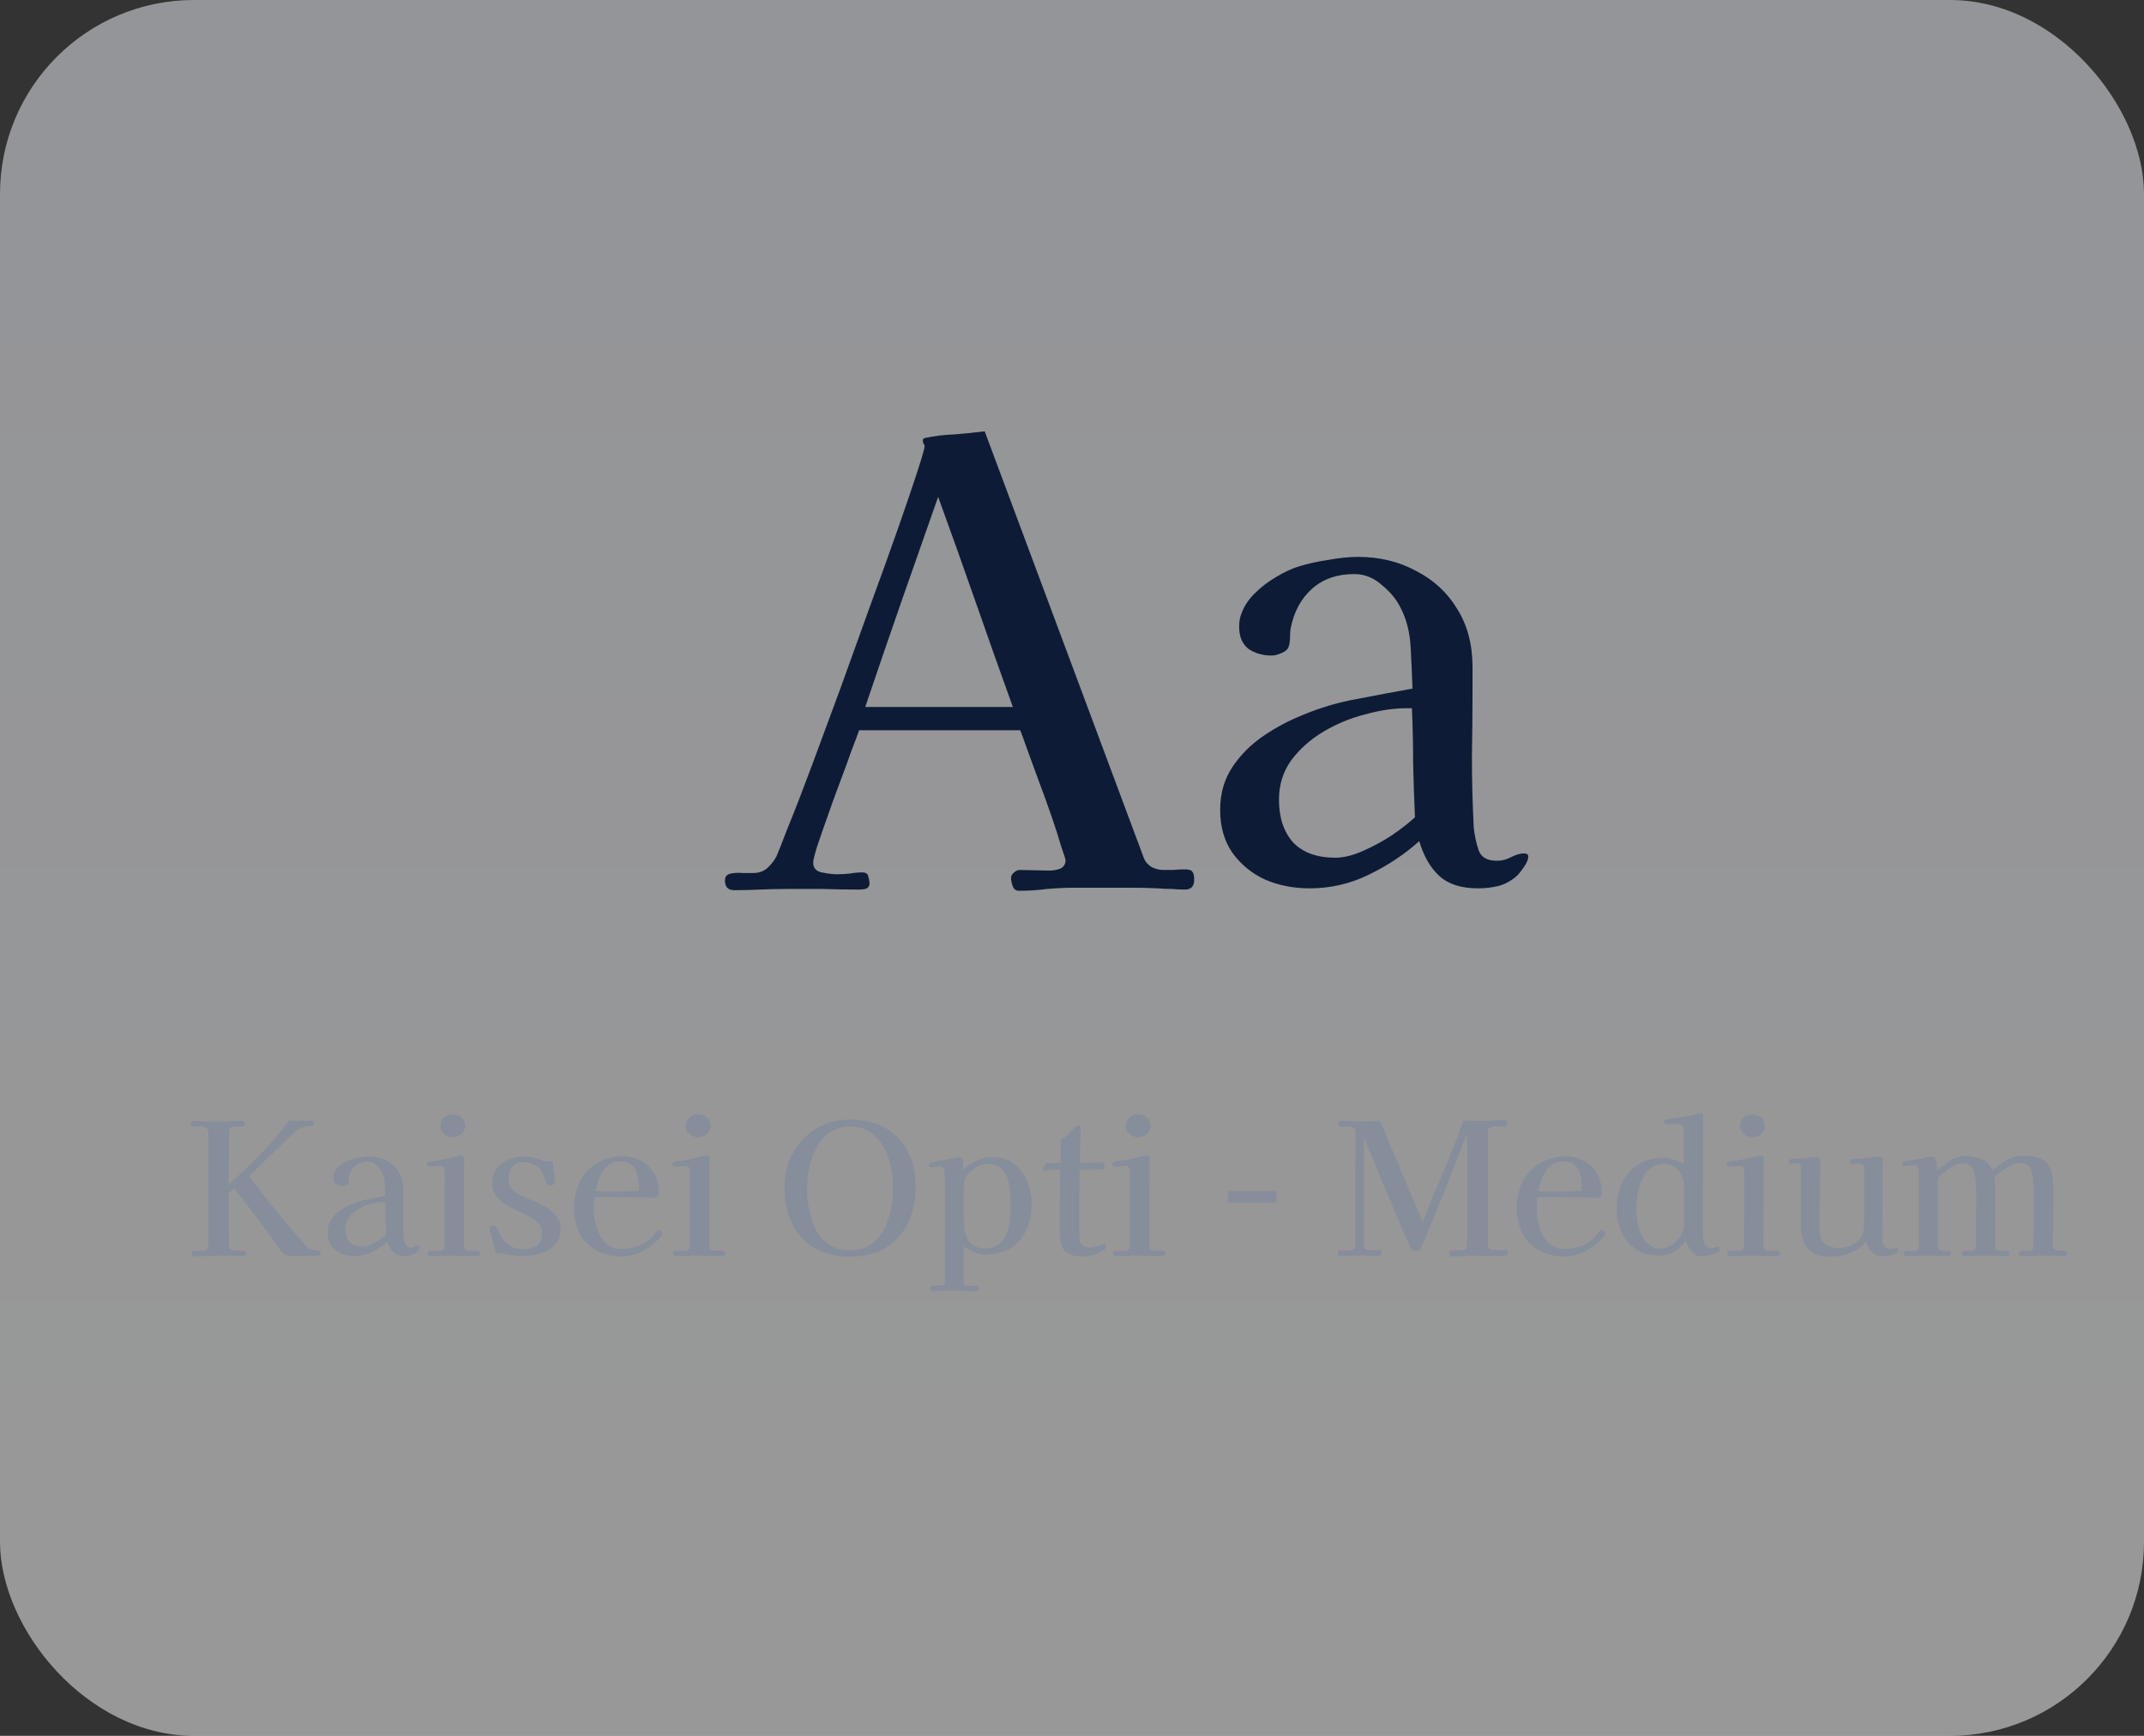 <svg width="210" height="170" viewBox="0 0 210 170" fill="none" xmlns="http://www.w3.org/2000/svg">
<rect x="0" y="0" width="210" height="170" fill="#333333" stroke="none"/>
<g clip-path="url(#clip0_308_606)">
<rect width="210" height="170" rx="19" fill="url(#paint0_linear_308_606)"/>
<path d="M31.413 122.712C31.413 122.904 31.317 123 31.125 123C30.789 123 30.453 123 30.117 123C29.781 123 29.445 123 29.109 123C28.881 123 28.635 123 28.371 123C28.119 122.988 27.909 122.904 27.741 122.748C27.693 122.7 27.645 122.658 27.597 122.622C27.561 122.574 27.525 122.526 27.489 122.478C26.757 121.446 26.013 120.42 25.257 119.4C24.513 118.38 23.739 117.378 22.935 116.394L22.413 116.826C22.413 117.702 22.413 118.572 22.413 119.436C22.425 120.3 22.431 121.17 22.431 122.046C22.431 122.238 22.521 122.364 22.701 122.424C22.881 122.472 23.079 122.496 23.295 122.496C23.511 122.484 23.679 122.478 23.799 122.478C23.895 122.478 23.973 122.496 24.033 122.532C24.105 122.568 24.141 122.634 24.141 122.73C24.141 122.814 24.105 122.886 24.033 122.946C23.973 122.994 23.907 123.018 23.835 123.018C23.571 123.018 23.301 123.012 23.025 123C22.761 122.976 22.491 122.964 22.215 122.964C21.687 122.964 21.159 122.976 20.631 123C20.103 123.024 19.575 123.036 19.047 123.036C18.867 123.036 18.777 122.952 18.777 122.784C18.777 122.592 18.861 122.502 19.029 122.514C19.209 122.514 19.359 122.514 19.479 122.514C19.803 122.514 20.025 122.49 20.145 122.442C20.277 122.394 20.355 122.298 20.379 122.154C20.403 122.01 20.415 121.806 20.415 121.542V111.21C20.415 111.126 20.415 111.048 20.415 110.976C20.415 110.892 20.409 110.814 20.397 110.742C20.385 110.646 20.319 110.55 20.199 110.454C20.079 110.358 19.971 110.31 19.875 110.31H19.479C19.407 110.31 19.329 110.316 19.245 110.328C19.173 110.328 19.101 110.328 19.029 110.328C18.801 110.328 18.687 110.238 18.687 110.058C18.687 109.866 18.771 109.77 18.939 109.77C19.095 109.77 19.245 109.776 19.389 109.788C19.545 109.8 19.695 109.806 19.839 109.806C20.103 109.818 20.367 109.83 20.631 109.842C20.895 109.842 21.159 109.842 21.423 109.842C21.807 109.842 22.185 109.83 22.557 109.806C22.929 109.782 23.301 109.77 23.673 109.77C23.901 109.77 24.015 109.866 24.015 110.058C24.015 110.142 23.985 110.208 23.925 110.256C23.865 110.292 23.799 110.31 23.727 110.31C23.595 110.31 23.457 110.316 23.313 110.328C23.181 110.328 23.049 110.328 22.917 110.328C22.809 110.328 22.701 110.37 22.593 110.454C22.485 110.538 22.431 110.64 22.431 110.76V113.244C22.431 113.712 22.425 114.18 22.413 114.648C22.413 115.116 22.407 115.578 22.395 116.034C23.547 114.99 24.663 113.91 25.743 112.794C26.187 112.338 26.607 111.876 27.003 111.408C27.399 110.928 27.789 110.436 28.173 109.932C28.281 109.8 28.401 109.734 28.533 109.734C28.713 109.734 28.893 109.74 29.073 109.752C29.253 109.752 29.427 109.752 29.595 109.752C29.751 109.752 29.901 109.752 30.045 109.752C30.201 109.74 30.357 109.734 30.513 109.734C30.573 109.734 30.627 109.764 30.675 109.824C30.735 109.884 30.765 109.944 30.765 110.004C30.765 110.076 30.735 110.142 30.675 110.202C30.615 110.262 30.549 110.292 30.477 110.292C30.153 110.292 29.847 110.34 29.559 110.436C29.283 110.532 29.025 110.694 28.785 110.922L24.375 115.206C25.275 116.346 26.181 117.492 27.093 118.644C28.017 119.796 28.971 120.912 29.955 121.992C30.123 122.172 30.297 122.292 30.477 122.352C30.669 122.412 30.837 122.448 30.981 122.46C31.137 122.46 31.245 122.484 31.305 122.532C31.377 122.58 31.413 122.64 31.413 122.712ZM37.815 120.912C37.791 120.384 37.773 119.85 37.761 119.31C37.761 118.77 37.749 118.236 37.725 117.708H37.563C37.191 117.708 36.789 117.768 36.357 117.888C35.925 117.996 35.517 118.164 35.133 118.392C34.749 118.62 34.431 118.902 34.179 119.238C33.939 119.574 33.819 119.958 33.819 120.39C33.819 120.918 33.957 121.338 34.233 121.65C34.521 121.95 34.935 122.1 35.475 122.1C35.715 122.1 35.985 122.034 36.285 121.902C36.585 121.77 36.873 121.614 37.149 121.434C37.425 121.242 37.647 121.068 37.815 120.912ZM41.145 122.064C41.145 122.148 41.103 122.25 41.019 122.37C40.947 122.478 40.881 122.562 40.821 122.622C40.665 122.766 40.485 122.868 40.281 122.928C40.077 122.976 39.873 123 39.669 123C39.177 123 38.799 122.88 38.535 122.64C38.271 122.4 38.073 122.058 37.941 121.614C37.497 122.01 36.999 122.34 36.447 122.604C35.907 122.868 35.331 123 34.719 123C34.251 123 33.819 122.916 33.423 122.748C33.027 122.568 32.703 122.304 32.451 121.956C32.211 121.608 32.091 121.188 32.091 120.696C32.091 120.216 32.211 119.796 32.451 119.436C32.691 119.076 32.997 118.77 33.369 118.518C33.741 118.266 34.125 118.062 34.521 117.906C35.037 117.69 35.565 117.534 36.105 117.438C36.657 117.33 37.203 117.228 37.743 117.132C37.731 116.772 37.713 116.37 37.689 115.926C37.665 115.482 37.569 115.098 37.401 114.774C37.281 114.522 37.095 114.294 36.843 114.09C36.603 113.874 36.333 113.766 36.033 113.766C35.529 113.766 35.115 113.91 34.791 114.198C34.467 114.486 34.257 114.876 34.161 115.368C34.149 115.452 34.143 115.542 34.143 115.638C34.143 115.734 34.131 115.818 34.107 115.89C34.083 115.974 34.011 116.04 33.891 116.088C33.783 116.136 33.687 116.16 33.603 116.16C33.339 116.16 33.111 116.094 32.919 115.962C32.739 115.818 32.649 115.602 32.649 115.314C32.649 115.158 32.673 115.026 32.721 114.918C32.793 114.714 32.919 114.522 33.099 114.342C33.291 114.15 33.501 113.988 33.729 113.856C33.969 113.712 34.185 113.61 34.377 113.55C34.641 113.466 34.935 113.4 35.259 113.352C35.583 113.292 35.877 113.262 36.141 113.262C36.777 113.262 37.347 113.4 37.851 113.676C38.367 113.94 38.769 114.312 39.057 114.792C39.357 115.272 39.507 115.842 39.507 116.502V117.06C39.507 117.756 39.501 118.452 39.489 119.148C39.489 119.832 39.507 120.522 39.543 121.218C39.567 121.446 39.615 121.668 39.687 121.884C39.759 122.088 39.939 122.19 40.227 122.19C40.371 122.19 40.509 122.154 40.641 122.082C40.785 122.01 40.911 121.974 41.019 121.974C41.103 121.974 41.145 122.004 41.145 122.064ZM47.03 122.73C47.03 122.802 46.994 122.868 46.922 122.928C46.862 122.988 46.796 123.018 46.724 123.018C46.304 123.018 45.884 123.012 45.464 123C45.044 122.976 44.624 122.964 44.204 122.964C43.856 122.964 43.502 122.976 43.142 123C42.794 123.012 42.446 123.018 42.098 123.018C42.038 123.018 41.984 122.988 41.936 122.928C41.888 122.856 41.864 122.796 41.864 122.748C41.864 122.604 41.93 122.526 42.062 122.514C42.206 122.49 42.356 122.484 42.512 122.496C42.68 122.508 42.836 122.514 42.98 122.514C43.136 122.514 43.268 122.478 43.376 122.406C43.484 122.322 43.538 122.202 43.538 122.046V119.706L43.556 114.774C43.556 114.606 43.526 114.468 43.466 114.36C43.418 114.24 43.292 114.18 43.088 114.18C42.932 114.18 42.77 114.192 42.602 114.216C42.446 114.24 42.284 114.252 42.116 114.252C42.068 114.252 42.008 114.24 41.936 114.216C41.864 114.18 41.828 114.132 41.828 114.072C41.828 113.916 41.888 113.826 42.008 113.802C42.164 113.754 42.32 113.724 42.476 113.712C42.632 113.688 42.788 113.664 42.944 113.64C43.28 113.58 43.61 113.514 43.934 113.442C44.27 113.358 44.606 113.28 44.942 113.208C45.014 113.184 45.08 113.172 45.14 113.172C45.356 113.172 45.464 113.262 45.464 113.442C45.464 114.87 45.458 116.304 45.446 117.744C45.434 119.172 45.428 120.606 45.428 122.046C45.428 122.262 45.53 122.394 45.734 122.442C45.938 122.478 46.118 122.496 46.274 122.496C46.37 122.496 46.46 122.496 46.544 122.496C46.64 122.484 46.73 122.478 46.814 122.478C46.862 122.478 46.91 122.508 46.958 122.568C47.006 122.628 47.03 122.682 47.03 122.73ZM45.554 110.256C45.554 110.592 45.434 110.862 45.194 111.066C44.954 111.27 44.672 111.372 44.348 111.372C44.024 111.372 43.742 111.27 43.502 111.066C43.262 110.862 43.142 110.592 43.142 110.256C43.142 109.92 43.262 109.65 43.502 109.446C43.742 109.242 44.024 109.14 44.348 109.14C44.672 109.14 44.954 109.242 45.194 109.446C45.434 109.65 45.554 109.92 45.554 110.256ZM54.909 120.336C54.909 120.876 54.789 121.32 54.549 121.668C54.309 122.016 53.991 122.286 53.595 122.478C53.211 122.67 52.791 122.808 52.335 122.892C51.879 122.964 51.429 123 50.985 123C50.757 123 50.529 122.982 50.301 122.946C50.085 122.91 49.869 122.874 49.653 122.838C49.473 122.802 49.287 122.778 49.095 122.766C48.915 122.754 48.741 122.724 48.573 122.676C48.489 122.388 48.411 122.1 48.339 121.812C48.279 121.512 48.201 121.224 48.105 120.948C48.093 120.888 48.057 120.786 47.997 120.642C47.949 120.486 47.925 120.384 47.925 120.336C47.925 120.216 47.979 120.138 48.087 120.102C48.207 120.066 48.309 120.048 48.393 120.048C48.453 120.048 48.507 120.072 48.555 120.12C48.615 120.168 48.657 120.216 48.681 120.264C48.741 120.348 48.789 120.438 48.825 120.534C48.861 120.63 48.903 120.726 48.951 120.822C49.035 120.966 49.113 121.11 49.185 121.254C49.269 121.386 49.371 121.506 49.491 121.614C49.707 121.83 49.959 122.01 50.247 122.154C50.547 122.286 50.847 122.352 51.147 122.352C51.711 122.352 52.173 122.244 52.533 122.028C52.905 121.8 53.091 121.374 53.091 120.75C53.091 120.378 52.971 120.066 52.731 119.814C52.503 119.55 52.203 119.322 51.831 119.13C51.459 118.926 51.063 118.734 50.643 118.554C50.235 118.362 49.845 118.152 49.473 117.924C49.101 117.684 48.795 117.402 48.555 117.078C48.327 116.742 48.213 116.334 48.213 115.854C48.213 115.266 48.369 114.78 48.681 114.396C48.993 114.012 49.389 113.73 49.869 113.55C50.361 113.358 50.865 113.262 51.381 113.262C51.729 113.262 52.041 113.304 52.317 113.388C52.605 113.46 52.911 113.556 53.235 113.676C53.379 113.724 53.547 113.748 53.739 113.748C53.799 113.748 53.859 113.748 53.919 113.748C53.991 113.748 54.057 113.742 54.117 113.73C54.153 114.042 54.195 114.366 54.243 114.702C54.303 115.026 54.333 115.344 54.333 115.656C54.333 115.776 54.297 115.884 54.225 115.98C54.153 116.064 54.051 116.106 53.919 116.106C53.715 116.106 53.577 116.022 53.505 115.854C53.457 115.746 53.415 115.632 53.379 115.512C53.355 115.392 53.325 115.272 53.289 115.152C53.145 114.756 52.887 114.432 52.515 114.18C52.143 113.928 51.747 113.802 51.327 113.802C50.763 113.802 50.367 113.976 50.139 114.324C49.911 114.66 49.797 115.086 49.797 115.602C49.797 115.794 49.839 115.968 49.923 116.124C50.007 116.28 50.115 116.424 50.247 116.556C50.367 116.676 50.499 116.778 50.643 116.862C50.787 116.946 50.937 117.024 51.093 117.096C51.441 117.252 51.831 117.426 52.263 117.618C52.707 117.798 53.127 118.008 53.523 118.248C53.931 118.488 54.261 118.782 54.513 119.13C54.777 119.466 54.909 119.868 54.909 120.336ZM62.583 116.628C62.583 116.292 62.565 115.956 62.529 115.62C62.505 115.284 62.432 114.978 62.312 114.702C62.205 114.414 62.031 114.186 61.791 114.018C61.55 113.838 61.215 113.748 60.782 113.748C60.242 113.748 59.804 113.898 59.468 114.198C59.145 114.498 58.892 114.876 58.712 115.332C58.532 115.776 58.401 116.22 58.316 116.664C58.581 116.676 58.844 116.688 59.108 116.7C59.385 116.7 59.654 116.7 59.919 116.7C60.362 116.7 60.806 116.694 61.251 116.682C61.694 116.658 62.139 116.64 62.583 116.628ZM64.886 120.804C64.886 120.84 64.874 120.882 64.85 120.93C64.79 121.038 64.683 121.176 64.526 121.344C64.371 121.5 64.203 121.65 64.022 121.794C63.855 121.938 63.717 122.052 63.608 122.136C63.2 122.424 62.751 122.652 62.258 122.82C61.767 122.976 61.269 123.054 60.764 123.054C60.344 123.054 59.889 122.988 59.397 122.856C58.916 122.712 58.496 122.526 58.136 122.298C57.465 121.854 56.972 121.278 56.66 120.57C56.361 119.85 56.211 119.1 56.211 118.32C56.211 117.432 56.385 116.604 56.733 115.836C57.081 115.068 57.639 114.444 58.407 113.964C58.755 113.748 59.151 113.574 59.594 113.442C60.038 113.31 60.465 113.244 60.873 113.244C61.593 113.244 62.222 113.388 62.763 113.676C63.315 113.964 63.746 114.378 64.058 114.918C64.371 115.446 64.526 116.076 64.526 116.808C64.526 117.036 64.466 117.18 64.347 117.24C64.239 117.288 64.082 117.312 63.879 117.312C63.639 117.312 63.398 117.306 63.158 117.294C62.919 117.282 62.678 117.27 62.438 117.258C62.114 117.246 61.791 117.24 61.467 117.24C61.154 117.228 60.843 117.222 60.531 117.222C60.147 117.222 59.757 117.222 59.361 117.222C58.977 117.222 58.593 117.228 58.209 117.24C58.197 117.432 58.184 117.618 58.172 117.798C58.16 117.978 58.154 118.164 58.154 118.356C58.154 118.776 58.203 119.22 58.298 119.688C58.395 120.144 58.544 120.57 58.748 120.966C58.965 121.362 59.246 121.686 59.594 121.938C59.943 122.19 60.374 122.316 60.891 122.316C61.419 122.316 61.916 122.238 62.385 122.082C62.852 121.926 63.285 121.674 63.681 121.326C63.8 121.218 63.903 121.104 63.986 120.984C64.082 120.864 64.178 120.744 64.275 120.624C64.347 120.528 64.442 120.48 64.562 120.48C64.647 120.48 64.719 120.516 64.778 120.588C64.85 120.648 64.886 120.72 64.886 120.804ZM71.059 122.73C71.059 122.802 71.023 122.868 70.951 122.928C70.891 122.988 70.825 123.018 70.753 123.018C70.333 123.018 69.913 123.012 69.493 123C69.073 122.976 68.653 122.964 68.233 122.964C67.885 122.964 67.531 122.976 67.171 123C66.823 123.012 66.475 123.018 66.127 123.018C66.067 123.018 66.013 122.988 65.965 122.928C65.917 122.856 65.893 122.796 65.893 122.748C65.893 122.604 65.959 122.526 66.091 122.514C66.235 122.49 66.385 122.484 66.541 122.496C66.709 122.508 66.865 122.514 67.009 122.514C67.165 122.514 67.297 122.478 67.405 122.406C67.513 122.322 67.567 122.202 67.567 122.046V119.706L67.585 114.774C67.585 114.606 67.555 114.468 67.495 114.36C67.447 114.24 67.321 114.18 67.117 114.18C66.961 114.18 66.799 114.192 66.631 114.216C66.475 114.24 66.313 114.252 66.145 114.252C66.097 114.252 66.037 114.24 65.965 114.216C65.893 114.18 65.857 114.132 65.857 114.072C65.857 113.916 65.917 113.826 66.037 113.802C66.193 113.754 66.349 113.724 66.505 113.712C66.661 113.688 66.817 113.664 66.973 113.64C67.309 113.58 67.639 113.514 67.963 113.442C68.299 113.358 68.635 113.28 68.971 113.208C69.043 113.184 69.109 113.172 69.169 113.172C69.385 113.172 69.493 113.262 69.493 113.442C69.493 114.87 69.487 116.304 69.475 117.744C69.463 119.172 69.457 120.606 69.457 122.046C69.457 122.262 69.559 122.394 69.763 122.442C69.967 122.478 70.147 122.496 70.303 122.496C70.399 122.496 70.489 122.496 70.573 122.496C70.669 122.484 70.759 122.478 70.843 122.478C70.891 122.478 70.939 122.508 70.987 122.568C71.035 122.628 71.059 122.682 71.059 122.73ZM69.583 110.256C69.583 110.592 69.463 110.862 69.223 111.066C68.983 111.27 68.701 111.372 68.377 111.372C68.053 111.372 67.771 111.27 67.531 111.066C67.291 110.862 67.171 110.592 67.171 110.256C67.171 109.92 67.291 109.65 67.531 109.446C67.771 109.242 68.053 109.14 68.377 109.14C68.701 109.14 68.983 109.242 69.223 109.446C69.463 109.65 69.583 109.92 69.583 110.256ZM87.471 116.304C87.471 115.644 87.399 114.966 87.255 114.27C87.111 113.574 86.877 112.932 86.553 112.344C86.229 111.744 85.797 111.258 85.257 110.886C84.717 110.514 84.051 110.328 83.259 110.328C82.479 110.328 81.819 110.52 81.279 110.904C80.739 111.288 80.301 111.786 79.965 112.398C79.641 113.01 79.407 113.67 79.263 114.378C79.119 115.074 79.047 115.746 79.047 116.394C79.047 117.066 79.113 117.756 79.245 118.464C79.377 119.172 79.599 119.826 79.911 120.426C80.235 121.026 80.667 121.512 81.207 121.884C81.759 122.256 82.443 122.442 83.259 122.442C84.087 122.442 84.771 122.256 85.311 121.884C85.851 121.5 86.277 121.002 86.589 120.39C86.913 119.778 87.141 119.112 87.273 118.392C87.405 117.672 87.471 116.976 87.471 116.304ZM89.685 116.214C89.685 117.546 89.439 118.728 88.947 119.76C88.455 120.792 87.729 121.602 86.769 122.19C85.821 122.778 84.651 123.072 83.259 123.072C81.915 123.072 80.763 122.79 79.803 122.226C78.843 121.662 78.105 120.876 77.589 119.868C77.085 118.86 76.833 117.696 76.833 116.376C76.833 115.44 76.983 114.57 77.283 113.766C77.595 112.95 78.033 112.236 78.597 111.624C79.173 111 79.851 110.514 80.631 110.166C81.423 109.818 82.299 109.644 83.259 109.644C84.603 109.644 85.755 109.92 86.715 110.472C87.675 111.012 88.407 111.774 88.911 112.758C89.427 113.742 89.685 114.894 89.685 116.214ZM98.996 117.87C98.996 117.486 98.972 117.072 98.924 116.628C98.888 116.172 98.798 115.746 98.654 115.35C98.51 114.954 98.288 114.63 97.988 114.378C97.688 114.126 97.28 114 96.764 114C96.608 114 96.452 114.018 96.296 114.054C96.14 114.09 95.99 114.138 95.846 114.198C95.546 114.318 95.24 114.534 94.928 114.846C94.616 115.146 94.448 115.476 94.424 115.836C94.4 116.208 94.388 116.592 94.388 116.988C94.388 117.372 94.388 117.756 94.388 118.14C94.388 118.464 94.388 118.788 94.388 119.112C94.4 119.436 94.412 119.76 94.424 120.084C94.448 120.672 94.628 121.182 94.964 121.614C95.312 122.046 95.798 122.262 96.422 122.262C97.034 122.262 97.514 122.124 97.862 121.848C98.21 121.56 98.462 121.194 98.618 120.75C98.786 120.306 98.888 119.832 98.924 119.328C98.972 118.812 98.996 118.326 98.996 117.87ZM101.048 117.888C101.048 118.848 100.874 119.706 100.526 120.462C100.19 121.206 99.686 121.794 99.014 122.226C98.342 122.646 97.496 122.856 96.476 122.856C96.128 122.856 95.756 122.778 95.36 122.622C94.976 122.454 94.652 122.256 94.388 122.028C94.388 122.628 94.388 123.228 94.388 123.828C94.388 124.44 94.388 125.046 94.388 125.646C94.388 125.754 94.424 125.832 94.496 125.88C94.52 125.904 94.574 125.916 94.658 125.916C94.754 125.928 94.826 125.934 94.874 125.934C94.982 125.934 95.09 125.928 95.198 125.916C95.306 125.916 95.414 125.916 95.522 125.916C95.618 125.916 95.696 125.928 95.756 125.952C95.816 125.988 95.846 126.06 95.846 126.168C95.846 126.288 95.81 126.366 95.738 126.402C95.678 126.438 95.594 126.456 95.486 126.456C95.162 126.456 94.838 126.444 94.514 126.42C94.19 126.396 93.86 126.384 93.524 126.384C93.32 126.384 93.11 126.384 92.894 126.384C92.69 126.384 92.486 126.39 92.282 126.402C91.994 126.438 91.694 126.456 91.382 126.456C91.214 126.456 91.13 126.366 91.13 126.186C91.13 125.994 91.232 125.898 91.436 125.898C91.532 125.898 91.622 125.898 91.706 125.898C91.79 125.91 91.874 125.916 91.958 125.916C92.03 125.916 92.144 125.904 92.3 125.88C92.456 125.868 92.534 125.808 92.534 125.7C92.534 124.452 92.534 123.21 92.534 121.974C92.546 120.726 92.552 119.484 92.552 118.248C92.552 117.684 92.552 117.126 92.552 116.574C92.552 116.01 92.54 115.452 92.516 114.9C92.516 114.684 92.486 114.522 92.426 114.414C92.366 114.294 92.216 114.234 91.976 114.234C91.856 114.234 91.736 114.252 91.616 114.288C91.496 114.312 91.376 114.324 91.256 114.324C91.184 114.324 91.118 114.306 91.058 114.27C90.998 114.234 90.968 114.174 90.968 114.09C90.968 114.018 90.992 113.964 91.04 113.928C91.1 113.88 91.16 113.85 91.22 113.838C91.316 113.814 91.418 113.796 91.526 113.784C91.646 113.76 91.76 113.742 91.868 113.73C92.024 113.706 92.246 113.664 92.534 113.604C92.822 113.532 93.104 113.472 93.38 113.424C93.656 113.364 93.848 113.334 93.956 113.334C94.124 113.334 94.226 113.4 94.262 113.532C94.31 113.676 94.328 113.85 94.316 114.054C94.316 114.246 94.316 114.414 94.316 114.558V114.63C94.652 114.246 95.078 113.934 95.594 113.694C96.11 113.442 96.626 113.316 97.142 113.316C97.994 113.316 98.708 113.532 99.284 113.964C99.872 114.396 100.31 114.96 100.598 115.656C100.898 116.352 101.048 117.096 101.048 117.888ZM108.327 122.064C108.327 122.208 108.243 122.34 108.075 122.46C107.907 122.58 107.703 122.688 107.463 122.784C107.223 122.868 106.989 122.934 106.761 122.982C106.545 123.03 106.377 123.054 106.257 123.054C105.633 123.054 105.141 122.982 104.781 122.838C104.421 122.682 104.163 122.424 104.007 122.064C103.863 121.692 103.791 121.194 103.791 120.57C103.791 119.574 103.797 118.572 103.809 117.564C103.821 116.556 103.833 115.548 103.845 114.54H103.053C103.005 114.54 102.957 114.54 102.909 114.54C102.873 114.54 102.825 114.546 102.765 114.558C102.693 114.558 102.621 114.576 102.549 114.612C102.489 114.648 102.423 114.666 102.351 114.666C102.315 114.666 102.273 114.654 102.225 114.63C102.189 114.594 102.171 114.558 102.171 114.522C102.171 114.474 102.207 114.372 102.279 114.216C102.363 114.048 102.417 113.94 102.441 113.892C102.477 113.904 102.543 113.91 102.639 113.91H103.881L103.899 111.642C104.187 111.474 104.445 111.27 104.673 111.03C104.901 110.79 105.129 110.556 105.357 110.328C105.441 110.268 105.519 110.238 105.591 110.238C105.639 110.238 105.693 110.25 105.753 110.274C105.825 110.298 105.855 110.34 105.843 110.4L105.753 113.892C106.101 113.88 106.449 113.868 106.797 113.856C107.157 113.844 107.511 113.838 107.859 113.838C108.087 113.838 108.201 113.946 108.201 114.162C108.201 114.414 108.075 114.54 107.823 114.54H105.753C105.741 115.356 105.729 116.172 105.717 116.988C105.717 117.804 105.717 118.62 105.717 119.436C105.717 119.76 105.717 120.09 105.717 120.426C105.717 120.75 105.723 121.074 105.735 121.398C105.747 121.662 105.855 121.86 106.059 121.992C106.275 122.124 106.509 122.19 106.761 122.19C106.989 122.19 107.241 122.136 107.517 122.028C107.805 121.92 108.003 121.866 108.111 121.866C108.255 121.866 108.327 121.932 108.327 122.064ZM114.161 122.73C114.161 122.802 114.125 122.868 114.053 122.928C113.993 122.988 113.927 123.018 113.855 123.018C113.435 123.018 113.015 123.012 112.595 123C112.175 122.976 111.755 122.964 111.335 122.964C110.987 122.964 110.633 122.976 110.273 123C109.925 123.012 109.577 123.018 109.229 123.018C109.169 123.018 109.115 122.988 109.067 122.928C109.019 122.856 108.995 122.796 108.995 122.748C108.995 122.604 109.061 122.526 109.193 122.514C109.337 122.49 109.487 122.484 109.643 122.496C109.811 122.508 109.967 122.514 110.111 122.514C110.267 122.514 110.399 122.478 110.507 122.406C110.615 122.322 110.669 122.202 110.669 122.046V119.706L110.687 114.774C110.687 114.606 110.657 114.468 110.597 114.36C110.549 114.24 110.423 114.18 110.219 114.18C110.063 114.18 109.901 114.192 109.733 114.216C109.577 114.24 109.415 114.252 109.247 114.252C109.199 114.252 109.139 114.24 109.067 114.216C108.995 114.18 108.959 114.132 108.959 114.072C108.959 113.916 109.019 113.826 109.139 113.802C109.295 113.754 109.451 113.724 109.607 113.712C109.763 113.688 109.919 113.664 110.075 113.64C110.411 113.58 110.741 113.514 111.065 113.442C111.401 113.358 111.737 113.28 112.073 113.208C112.145 113.184 112.211 113.172 112.271 113.172C112.487 113.172 112.595 113.262 112.595 113.442C112.595 114.87 112.589 116.304 112.577 117.744C112.565 119.172 112.559 120.606 112.559 122.046C112.559 122.262 112.661 122.394 112.865 122.442C113.069 122.478 113.249 122.496 113.405 122.496C113.501 122.496 113.591 122.496 113.675 122.496C113.771 122.484 113.861 122.478 113.945 122.478C113.993 122.478 114.041 122.508 114.089 122.568C114.137 122.628 114.161 122.682 114.161 122.73ZM112.685 110.256C112.685 110.592 112.565 110.862 112.325 111.066C112.085 111.27 111.803 111.372 111.479 111.372C111.155 111.372 110.873 111.27 110.633 111.066C110.393 110.862 110.273 110.592 110.273 110.256C110.273 109.92 110.393 109.65 110.633 109.446C110.873 109.242 111.155 109.14 111.479 109.14C111.803 109.14 112.085 109.242 112.325 109.446C112.565 109.65 112.685 109.92 112.685 110.256ZM125.01 117.78H120.276V116.646H125.01V117.78ZM147.679 122.73C147.679 122.814 147.643 122.88 147.571 122.928C147.499 122.976 147.421 123 147.337 123C146.929 123 146.515 123 146.095 123C145.675 122.988 145.255 122.982 144.835 122.982C144.619 122.982 144.397 122.982 144.169 122.982C143.953 122.982 143.737 122.988 143.521 123C143.317 123.012 143.113 123.024 142.909 123.036C142.705 123.048 142.501 123.054 142.297 123.054C142.069 123.054 141.955 122.934 141.955 122.694C141.955 122.574 141.985 122.502 142.045 122.478C142.117 122.442 142.201 122.424 142.297 122.424C142.393 122.424 142.489 122.43 142.585 122.442C142.693 122.442 142.795 122.442 142.891 122.442C143.179 122.442 143.377 122.418 143.485 122.37C143.605 122.31 143.671 122.214 143.683 122.082C143.695 121.938 143.701 121.74 143.701 121.488V110.976C143.257 112.152 142.801 113.328 142.333 114.504C141.877 115.68 141.409 116.856 140.929 118.032C140.725 118.524 140.521 119.016 140.317 119.508C140.113 119.988 139.909 120.474 139.705 120.966C139.621 121.182 139.537 121.404 139.453 121.632C139.369 121.848 139.273 122.058 139.165 122.262C139.117 122.346 139.045 122.406 138.949 122.442C138.865 122.478 138.775 122.496 138.679 122.496C138.583 122.496 138.487 122.478 138.391 122.442C138.307 122.406 138.241 122.346 138.193 122.262C138.109 122.07 138.025 121.884 137.941 121.704C137.857 121.512 137.773 121.32 137.689 121.128C137.509 120.72 137.329 120.318 137.149 119.922C136.981 119.514 136.813 119.112 136.645 118.716C136.129 117.492 135.619 116.268 135.115 115.044C134.611 113.808 134.101 112.578 133.585 111.354C133.585 113.13 133.585 114.906 133.585 116.682C133.597 118.458 133.603 120.234 133.603 122.01C133.603 122.214 133.675 122.34 133.819 122.388C133.963 122.424 134.113 122.442 134.269 122.442C134.413 122.442 134.557 122.436 134.701 122.424C134.845 122.412 134.983 122.406 135.115 122.406C135.187 122.406 135.235 122.442 135.259 122.514C135.295 122.586 135.313 122.652 135.313 122.712C135.313 122.772 135.289 122.838 135.241 122.91C135.193 122.97 135.133 123 135.061 123C134.737 123 134.407 122.994 134.071 122.982C133.747 122.958 133.423 122.946 133.099 122.946C132.823 122.946 132.541 122.958 132.253 122.982C131.965 123.006 131.683 123.018 131.407 123.018C131.287 123.018 131.191 123.006 131.119 122.982C131.059 122.958 131.029 122.862 131.029 122.694C131.029 122.526 131.131 122.442 131.335 122.442C131.419 122.442 131.503 122.448 131.587 122.46C131.683 122.472 131.773 122.478 131.857 122.478C132.025 122.478 132.211 122.46 132.415 122.424C132.619 122.376 132.727 122.238 132.739 122.01C132.751 121.806 132.751 121.596 132.739 121.38C132.739 121.152 132.739 120.93 132.739 120.714C132.739 120.342 132.739 119.976 132.739 119.616C132.739 119.244 132.739 118.872 132.739 118.5C132.739 117.228 132.745 115.956 132.757 114.684C132.769 113.4 132.775 112.122 132.775 110.85C132.775 110.646 132.685 110.508 132.505 110.436C132.325 110.364 132.151 110.328 131.983 110.328C131.875 110.328 131.767 110.34 131.659 110.364C131.551 110.376 131.443 110.382 131.335 110.382C131.251 110.382 131.179 110.346 131.119 110.274C131.071 110.202 131.047 110.13 131.047 110.058C131.047 109.854 131.149 109.752 131.353 109.752C131.497 109.752 131.641 109.758 131.785 109.77C131.929 109.782 132.073 109.788 132.217 109.788C132.469 109.8 132.721 109.812 132.973 109.824C133.225 109.824 133.477 109.824 133.729 109.824C133.969 109.824 134.209 109.818 134.449 109.806C134.701 109.782 134.941 109.764 135.169 109.752L139.345 119.706C139.993 118.038 140.671 116.382 141.379 114.738C142.087 113.094 142.741 111.432 143.341 109.752C143.653 109.752 143.965 109.758 144.277 109.77C144.601 109.77 144.919 109.77 145.231 109.77C145.579 109.77 145.933 109.758 146.293 109.734C146.653 109.71 147.007 109.698 147.355 109.698C147.439 109.698 147.505 109.734 147.553 109.806C147.601 109.866 147.625 109.932 147.625 110.004C147.625 110.076 147.601 110.148 147.553 110.22C147.505 110.292 147.439 110.328 147.355 110.328C147.211 110.328 147.067 110.322 146.923 110.31C146.779 110.298 146.629 110.292 146.473 110.292C146.353 110.292 146.197 110.328 146.005 110.4C145.825 110.46 145.735 110.568 145.735 110.724C145.735 111.648 145.735 112.572 145.735 113.496C145.735 114.42 145.735 115.344 145.735 116.268C145.735 117.108 145.735 117.954 145.735 118.806C145.735 119.646 145.735 120.492 145.735 121.344C145.735 121.452 145.735 121.596 145.735 121.776C145.735 121.956 145.759 122.094 145.807 122.19C145.867 122.31 145.963 122.382 146.095 122.406C146.239 122.418 146.365 122.424 146.473 122.424C146.629 122.424 146.779 122.424 146.923 122.424C147.079 122.412 147.229 122.406 147.373 122.406C147.577 122.406 147.679 122.514 147.679 122.73ZM154.938 116.628C154.938 116.292 154.92 115.956 154.884 115.62C154.86 115.284 154.788 114.978 154.668 114.702C154.56 114.414 154.386 114.186 154.146 114.018C153.906 113.838 153.57 113.748 153.138 113.748C152.598 113.748 152.16 113.898 151.824 114.198C151.5 114.498 151.248 114.876 151.068 115.332C150.888 115.776 150.756 116.22 150.672 116.664C150.936 116.676 151.2 116.688 151.464 116.7C151.74 116.7 152.01 116.7 152.274 116.7C152.718 116.7 153.162 116.694 153.606 116.682C154.05 116.658 154.494 116.64 154.938 116.628ZM157.242 120.804C157.242 120.84 157.23 120.882 157.206 120.93C157.146 121.038 157.038 121.176 156.882 121.344C156.726 121.5 156.558 121.65 156.378 121.794C156.21 121.938 156.072 122.052 155.964 122.136C155.556 122.424 155.106 122.652 154.614 122.82C154.122 122.976 153.624 123.054 153.12 123.054C152.7 123.054 152.244 122.988 151.752 122.856C151.272 122.712 150.852 122.526 150.492 122.298C149.82 121.854 149.328 121.278 149.016 120.57C148.716 119.85 148.566 119.1 148.566 118.32C148.566 117.432 148.74 116.604 149.088 115.836C149.436 115.068 149.994 114.444 150.762 113.964C151.11 113.748 151.506 113.574 151.95 113.442C152.394 113.31 152.82 113.244 153.228 113.244C153.948 113.244 154.578 113.388 155.118 113.676C155.67 113.964 156.102 114.378 156.414 114.918C156.726 115.446 156.882 116.076 156.882 116.808C156.882 117.036 156.822 117.18 156.702 117.24C156.594 117.288 156.438 117.312 156.234 117.312C155.994 117.312 155.754 117.306 155.514 117.294C155.274 117.282 155.034 117.27 154.794 117.258C154.47 117.246 154.146 117.24 153.822 117.24C153.51 117.228 153.198 117.222 152.886 117.222C152.502 117.222 152.112 117.222 151.716 117.222C151.332 117.222 150.948 117.228 150.564 117.24C150.552 117.432 150.54 117.618 150.528 117.798C150.516 117.978 150.51 118.164 150.51 118.356C150.51 118.776 150.558 119.22 150.654 119.688C150.75 120.144 150.9 120.57 151.104 120.966C151.32 121.362 151.602 121.686 151.95 121.938C152.298 122.19 152.73 122.316 153.246 122.316C153.774 122.316 154.272 122.238 154.74 122.082C155.208 121.926 155.64 121.674 156.036 121.326C156.156 121.218 156.258 121.104 156.342 120.984C156.438 120.864 156.534 120.744 156.63 120.624C156.702 120.528 156.798 120.48 156.918 120.48C157.002 120.48 157.074 120.516 157.134 120.588C157.206 120.648 157.242 120.72 157.242 120.804ZM164.963 116.286C164.963 115.902 164.891 115.536 164.747 115.188C164.603 114.84 164.387 114.552 164.099 114.324C163.823 114.096 163.475 113.982 163.055 113.982C162.503 113.982 162.041 114.126 161.669 114.414C161.309 114.69 161.027 115.056 160.823 115.512C160.619 115.956 160.475 116.43 160.391 116.934C160.307 117.438 160.265 117.912 160.265 118.356C160.265 118.752 160.301 119.178 160.373 119.634C160.445 120.078 160.571 120.504 160.751 120.912C160.943 121.32 161.195 121.65 161.507 121.902C161.831 122.154 162.245 122.28 162.749 122.28C162.989 122.28 163.235 122.208 163.487 122.064C163.751 121.92 163.967 121.764 164.135 121.596C164.399 121.344 164.603 121.062 164.747 120.75C164.891 120.426 164.963 120.084 164.963 119.724V116.286ZM168.437 122.298C168.437 122.454 168.323 122.586 168.095 122.694C167.867 122.802 167.615 122.886 167.339 122.946C167.075 123.006 166.883 123.036 166.763 123.036C166.295 123.036 165.941 122.88 165.701 122.568C165.461 122.256 165.263 121.908 165.107 121.524C164.843 121.932 164.489 122.274 164.045 122.55C163.613 122.814 163.151 122.946 162.659 122.946C162.287 122.946 161.897 122.916 161.489 122.856C161.093 122.796 160.739 122.67 160.427 122.478C159.743 122.046 159.221 121.464 158.861 120.732C158.513 120 158.339 119.238 158.339 118.446C158.339 117.486 158.519 116.628 158.879 115.872C159.239 115.104 159.767 114.498 160.463 114.054C161.171 113.61 162.023 113.388 163.019 113.388C163.295 113.388 163.625 113.46 164.009 113.604C164.393 113.736 164.699 113.886 164.927 114.054V110.76C164.927 110.4 164.849 110.196 164.693 110.148C164.537 110.1 164.303 110.076 163.991 110.076C163.871 110.076 163.757 110.082 163.649 110.094C163.541 110.094 163.427 110.094 163.307 110.094C163.259 110.094 163.193 110.076 163.109 110.04C163.037 109.992 163.001 109.938 163.001 109.878C163.001 109.782 163.037 109.722 163.109 109.698C163.181 109.662 163.253 109.638 163.325 109.626C163.589 109.566 163.847 109.524 164.099 109.5C164.363 109.464 164.621 109.428 164.873 109.392C165.137 109.344 165.395 109.296 165.647 109.248C165.899 109.188 166.151 109.122 166.403 109.05C166.439 109.038 166.487 109.032 166.547 109.032C166.727 109.032 166.817 109.11 166.817 109.266C166.817 110.694 166.811 112.128 166.799 113.568C166.787 114.996 166.781 116.424 166.781 117.852V120.876C166.781 121.068 166.799 121.272 166.835 121.488C166.883 121.692 166.967 121.866 167.087 122.01C167.219 122.154 167.405 122.226 167.645 122.226C167.765 122.226 167.879 122.208 167.987 122.172C168.095 122.124 168.191 122.1 168.275 122.1C168.335 122.1 168.377 122.124 168.401 122.172C168.425 122.208 168.437 122.25 168.437 122.298ZM174.331 122.73C174.331 122.802 174.295 122.868 174.223 122.928C174.163 122.988 174.097 123.018 174.025 123.018C173.605 123.018 173.185 123.012 172.765 123C172.345 122.976 171.925 122.964 171.505 122.964C171.157 122.964 170.803 122.976 170.443 123C170.095 123.012 169.747 123.018 169.399 123.018C169.339 123.018 169.285 122.988 169.237 122.928C169.189 122.856 169.165 122.796 169.165 122.748C169.165 122.604 169.231 122.526 169.363 122.514C169.507 122.49 169.657 122.484 169.813 122.496C169.981 122.508 170.137 122.514 170.281 122.514C170.437 122.514 170.569 122.478 170.677 122.406C170.785 122.322 170.839 122.202 170.839 122.046V119.706L170.857 114.774C170.857 114.606 170.827 114.468 170.767 114.36C170.719 114.24 170.593 114.18 170.389 114.18C170.233 114.18 170.071 114.192 169.903 114.216C169.747 114.24 169.585 114.252 169.417 114.252C169.369 114.252 169.309 114.24 169.237 114.216C169.165 114.18 169.129 114.132 169.129 114.072C169.129 113.916 169.189 113.826 169.309 113.802C169.465 113.754 169.621 113.724 169.777 113.712C169.933 113.688 170.089 113.664 170.245 113.64C170.581 113.58 170.911 113.514 171.235 113.442C171.571 113.358 171.907 113.28 172.243 113.208C172.315 113.184 172.381 113.172 172.441 113.172C172.657 113.172 172.765 113.262 172.765 113.442C172.765 114.87 172.759 116.304 172.747 117.744C172.735 119.172 172.729 120.606 172.729 122.046C172.729 122.262 172.831 122.394 173.035 122.442C173.239 122.478 173.419 122.496 173.575 122.496C173.671 122.496 173.761 122.496 173.845 122.496C173.941 122.484 174.031 122.478 174.115 122.478C174.163 122.478 174.211 122.508 174.259 122.568C174.307 122.628 174.331 122.682 174.331 122.73ZM172.855 110.256C172.855 110.592 172.735 110.862 172.495 111.066C172.255 111.27 171.973 111.372 171.649 111.372C171.325 111.372 171.043 111.27 170.803 111.066C170.563 110.862 170.443 110.592 170.443 110.256C170.443 109.92 170.563 109.65 170.803 109.446C171.043 109.242 171.325 109.14 171.649 109.14C171.973 109.14 172.255 109.242 172.495 109.446C172.735 109.65 172.855 109.92 172.855 110.256ZM185.936 122.442C185.936 122.598 185.822 122.718 185.594 122.802C185.378 122.886 185.138 122.946 184.874 122.982C184.622 123.006 184.436 123.018 184.316 123.018C183.908 123.018 183.578 122.874 183.326 122.586C183.086 122.298 182.9 121.98 182.768 121.632C182.36 122.112 181.844 122.472 181.22 122.712C180.596 122.952 179.972 123.072 179.348 123.072C178.244 123.072 177.47 122.784 177.026 122.208C176.594 121.632 176.378 120.822 176.378 119.778C176.378 118.89 176.378 118.002 176.378 117.114C176.39 116.214 176.402 115.314 176.414 114.414C176.414 114.27 176.384 114.156 176.324 114.072C176.276 113.976 176.168 113.928 176 113.928C175.904 113.928 175.808 113.934 175.712 113.946C175.616 113.958 175.52 113.964 175.424 113.964C175.376 113.964 175.322 113.94 175.262 113.892C175.214 113.844 175.19 113.802 175.19 113.766C175.19 113.658 175.214 113.592 175.262 113.568C175.31 113.544 175.382 113.526 175.478 113.514C175.598 113.49 175.718 113.478 175.838 113.478C175.958 113.478 176.078 113.472 176.198 113.46C176.414 113.436 176.624 113.418 176.828 113.406C177.044 113.394 177.26 113.382 177.476 113.37C177.572 113.358 177.668 113.346 177.764 113.334C177.86 113.322 177.956 113.316 178.052 113.316C178.112 113.316 178.166 113.37 178.214 113.478C178.262 113.574 178.286 113.652 178.286 113.712C178.286 114.744 178.274 115.782 178.25 116.826C178.226 117.858 178.214 118.89 178.214 119.922C178.214 120.15 178.22 120.39 178.232 120.642C178.244 120.894 178.292 121.128 178.376 121.344C178.508 121.668 178.742 121.896 179.078 122.028C179.426 122.16 179.762 122.226 180.086 122.226C180.434 122.226 180.788 122.16 181.148 122.028C181.52 121.884 181.838 121.68 182.102 121.416C182.366 121.152 182.516 120.828 182.552 120.444C182.576 120.216 182.588 119.988 182.588 119.76C182.588 119.52 182.588 119.286 182.588 119.058V114.36C182.588 114.24 182.546 114.144 182.462 114.072C182.39 114 182.294 113.964 182.174 113.964C182.054 113.964 181.934 113.97 181.814 113.982C181.706 113.994 181.592 114 181.472 114C181.292 114 181.202 113.922 181.202 113.766C181.202 113.682 181.22 113.628 181.256 113.604C181.304 113.568 181.364 113.544 181.436 113.532C181.58 113.508 181.73 113.496 181.886 113.496C182.042 113.484 182.198 113.472 182.354 113.46C182.618 113.436 182.924 113.4 183.272 113.352C183.62 113.304 183.914 113.28 184.154 113.28C184.214 113.28 184.274 113.316 184.334 113.388C184.406 113.46 184.436 113.526 184.424 113.586C184.412 114.87 184.4 116.16 184.388 117.456C184.376 118.752 184.37 120.048 184.37 121.344C184.37 121.608 184.43 121.836 184.55 122.028C184.67 122.22 184.88 122.316 185.18 122.316C185.276 122.316 185.372 122.304 185.468 122.28C185.564 122.244 185.66 122.226 185.756 122.226C185.876 122.226 185.936 122.298 185.936 122.442ZM202.477 122.73C202.477 122.814 202.441 122.886 202.369 122.946C202.309 122.994 202.237 123.018 202.153 123.018C202.033 123.018 201.913 123.012 201.793 123C201.685 123 201.565 122.994 201.433 122.982C201.205 122.97 200.983 122.964 200.767 122.964C200.551 122.964 200.329 122.964 200.101 122.964C199.741 122.964 199.381 122.976 199.021 123C198.673 123.012 198.325 123.018 197.977 123.018C197.929 123.018 197.875 122.988 197.815 122.928C197.767 122.868 197.743 122.814 197.743 122.766C197.743 122.634 197.803 122.556 197.923 122.532C198.055 122.496 198.199 122.484 198.355 122.496C198.511 122.508 198.631 122.514 198.715 122.514C199.027 122.514 199.183 122.358 199.183 122.046C199.183 121.278 199.189 120.516 199.201 119.76C199.213 118.992 199.219 118.224 199.219 117.456C199.219 117.216 199.213 116.91 199.201 116.538C199.189 116.154 199.165 115.782 199.129 115.422C199.093 115.05 199.027 114.762 198.931 114.558C198.835 114.318 198.679 114.15 198.463 114.054C198.247 113.946 198.013 113.892 197.761 113.892C197.509 113.892 197.233 113.97 196.933 114.126C196.633 114.282 196.339 114.468 196.051 114.684C195.775 114.9 195.547 115.092 195.367 115.26C195.391 115.416 195.403 115.584 195.403 115.764C195.403 115.932 195.403 116.1 195.403 116.268C195.403 116.616 195.403 116.97 195.403 117.33C195.415 117.678 195.421 118.026 195.421 118.374C195.421 118.986 195.415 119.598 195.403 120.21C195.403 120.822 195.403 121.434 195.403 122.046C195.403 122.202 195.469 122.322 195.601 122.406C195.745 122.478 195.889 122.514 196.033 122.514C196.129 122.514 196.219 122.508 196.303 122.496C196.399 122.484 196.495 122.478 196.591 122.478C196.651 122.478 196.705 122.508 196.753 122.568C196.801 122.628 196.825 122.682 196.825 122.73C196.825 122.814 196.789 122.886 196.717 122.946C196.657 122.994 196.585 123.018 196.501 123.018C196.381 123.018 196.261 123.012 196.141 123C196.033 123 195.913 122.994 195.781 122.982C195.553 122.97 195.325 122.964 195.097 122.964C194.881 122.964 194.665 122.964 194.449 122.964C194.101 122.964 193.753 122.976 193.405 123C193.069 123.012 192.727 123.018 192.379 123.018C192.331 123.018 192.277 122.988 192.217 122.928C192.169 122.868 192.145 122.814 192.145 122.766C192.145 122.622 192.211 122.538 192.343 122.514C192.463 122.49 192.583 122.484 192.703 122.496C192.835 122.508 192.961 122.514 193.081 122.514C193.393 122.514 193.549 122.358 193.549 122.046C193.549 121.242 193.549 120.444 193.549 119.652C193.561 118.848 193.567 118.044 193.567 117.24C193.567 117 193.561 116.712 193.549 116.376C193.549 116.04 193.525 115.704 193.477 115.368C193.441 115.032 193.375 114.762 193.279 114.558C193.195 114.366 193.063 114.216 192.883 114.108C192.703 113.988 192.505 113.928 192.289 113.928C192.133 113.928 191.971 113.946 191.803 113.982C191.611 114.03 191.383 114.138 191.119 114.306C190.867 114.474 190.621 114.66 190.381 114.864C190.141 115.056 189.949 115.23 189.805 115.386C189.805 116.49 189.805 117.6 189.805 118.716C189.805 119.832 189.805 120.942 189.805 122.046C189.805 122.202 189.865 122.322 189.985 122.406C190.105 122.478 190.231 122.514 190.363 122.514C190.459 122.514 190.549 122.508 190.633 122.496C190.717 122.484 190.801 122.478 190.885 122.478C190.945 122.478 190.999 122.508 191.047 122.568C191.095 122.628 191.119 122.682 191.119 122.73C191.119 122.814 191.083 122.886 191.011 122.946C190.951 122.994 190.879 123.018 190.795 123.018C190.687 123.018 190.579 123.012 190.471 123C190.363 123 190.249 122.994 190.129 122.982C189.913 122.97 189.697 122.964 189.481 122.964C189.265 122.964 189.049 122.964 188.833 122.964C188.485 122.964 188.131 122.976 187.771 123C187.411 123.012 187.051 123.018 186.691 123.018C186.631 123.018 186.577 122.988 186.529 122.928C186.481 122.868 186.457 122.814 186.457 122.766C186.457 122.622 186.523 122.538 186.655 122.514C186.787 122.49 186.919 122.484 187.051 122.496C187.195 122.508 187.333 122.514 187.465 122.514C187.789 122.514 187.951 122.358 187.951 122.046C187.951 120.834 187.945 119.622 187.933 118.41C187.933 117.186 187.933 115.968 187.933 114.756C187.933 114.588 187.909 114.438 187.861 114.306C187.813 114.162 187.687 114.09 187.483 114.09C187.327 114.09 187.177 114.108 187.033 114.144C186.889 114.18 186.739 114.198 186.583 114.198C186.403 114.198 186.313 114.108 186.313 113.928C186.313 113.832 186.373 113.766 186.493 113.73C186.553 113.706 186.619 113.694 186.691 113.694C186.775 113.694 186.853 113.688 186.925 113.676C187.093 113.652 187.255 113.628 187.411 113.604C187.579 113.568 187.741 113.538 187.897 113.514C188.113 113.478 188.329 113.43 188.545 113.37C188.761 113.31 188.983 113.28 189.211 113.28C189.355 113.28 189.457 113.322 189.517 113.406C189.601 113.538 189.655 113.736 189.679 114C189.703 114.252 189.721 114.456 189.733 114.612C190.105 114.3 190.525 113.994 190.993 113.694C191.473 113.382 191.965 113.226 192.469 113.226C193.069 113.226 193.597 113.316 194.053 113.496C194.509 113.676 194.887 114.042 195.187 114.594C195.583 114.246 196.033 113.928 196.537 113.64C197.041 113.34 197.563 113.19 198.103 113.19C198.907 113.19 199.525 113.298 199.957 113.514C200.389 113.73 200.689 114.072 200.857 114.54C201.037 115.008 201.127 115.626 201.127 116.394C201.127 117.33 201.115 118.272 201.091 119.22C201.079 120.156 201.073 121.092 201.073 122.028C201.073 122.208 201.127 122.328 201.235 122.388C201.355 122.448 201.493 122.478 201.649 122.478C201.817 122.478 201.961 122.478 202.081 122.478C202.177 122.478 202.267 122.49 202.351 122.514C202.435 122.538 202.477 122.61 202.477 122.73Z" fill="#868D9B"/>
<path d="M99.208 69.24C97.968 65.8 96.748 62.36 95.548 58.92C94.348 55.48 93.128 52.06 91.888 48.66C90.688 52.06 89.488 55.48 88.288 58.92C87.088 62.36 85.908 65.8 84.748 69.24H99.208ZM116.968 86.16C116.968 86.8 116.668 87.12 116.068 87.12C115.668 87.12 115.228 87.1 114.748 87.06C114.308 87.06 113.868 87.04 113.428 87C112.548 86.96 111.648 86.94 110.728 86.94C109.848 86.94 108.948 86.94 108.028 86.94C107.588 86.94 107.128 86.94 106.648 86.94C106.208 86.94 105.748 86.94 105.268 86.94C104.388 86.94 103.488 86.98 102.568 87.06C101.648 87.18 100.728 87.24 99.808 87.24C99.528 87.24 99.328 87.1 99.208 86.82C99.088 86.5 99.028 86.22 99.028 85.98C99.028 85.78 99.128 85.6 99.328 85.44C99.528 85.28 99.708 85.2 99.868 85.2L102.808 85.26C103.128 85.26 103.468 85.2 103.828 85.08C104.188 84.92 104.368 84.64 104.368 84.24C104.368 84.16 104.228 83.72 103.948 82.92C103.708 82.08 103.388 81.08 102.988 79.92C102.588 78.76 102.168 77.6 101.728 76.44C101.288 75.24 100.908 74.2 100.588 73.32C100.268 72.4 100.048 71.8 99.928 71.52H84.148C84.028 71.88 83.788 72.52 83.428 73.44C83.108 74.36 82.728 75.4 82.288 76.56C81.848 77.72 81.428 78.88 81.028 80.04C80.628 81.16 80.288 82.14 80.008 82.98C79.768 83.78 79.648 84.28 79.648 84.48C79.648 85 79.928 85.32 80.488 85.44C81.088 85.56 81.568 85.62 81.928 85.62C82.368 85.62 82.788 85.6 83.188 85.56C83.628 85.48 84.048 85.44 84.448 85.44C84.808 85.44 85.008 85.58 85.048 85.86C85.128 86.1 85.168 86.36 85.168 86.64C85.088 86.88 84.948 87.02 84.748 87.06C84.548 87.1 84.348 87.12 84.148 87.12C82.988 87.12 81.808 87.1 80.608 87.06C79.408 87.06 78.228 87.06 77.068 87.06C76.188 87.06 75.308 87.08 74.428 87.12C73.588 87.16 72.748 87.18 71.908 87.18C71.308 87.18 71.008 86.86 71.008 86.22C71.008 85.86 71.188 85.64 71.548 85.56C71.908 85.48 72.308 85.46 72.748 85.5C73.228 85.5 73.568 85.5 73.768 85.5C74.328 85.5 74.788 85.34 75.148 85.02C75.508 84.7 75.808 84.32 76.048 83.88C76.208 83.52 76.588 82.56 77.188 81C77.828 79.44 78.588 77.48 79.468 75.12C80.348 72.76 81.288 70.22 82.288 67.5C83.288 64.74 84.268 62.02 85.228 59.34C86.228 56.62 87.128 54.12 87.928 51.84C88.728 49.56 89.368 47.68 89.848 46.2C90.328 44.72 90.568 43.88 90.568 43.68C90.568 43.6 90.528 43.52 90.448 43.44C90.408 43.32 90.388 43.22 90.388 43.14C90.388 43.02 90.448 42.94 90.568 42.9C91.488 42.7 92.468 42.58 93.508 42.54C94.548 42.46 95.528 42.36 96.448 42.24L112.048 84.06C112.168 84.38 112.408 84.66 112.768 84.9C113.168 85.1 113.548 85.2 113.908 85.2C114.268 85.2 114.608 85.2 114.928 85.2C115.288 85.16 115.648 85.14 116.008 85.14C116.448 85.14 116.708 85.22 116.788 85.38C116.908 85.5 116.968 85.76 116.968 86.16ZM138.592 80.04C138.512 78.28 138.452 76.5 138.412 74.7C138.412 72.9 138.372 71.12 138.292 69.36H137.752C136.512 69.36 135.172 69.56 133.732 69.96C132.292 70.32 130.932 70.88 129.652 71.64C128.372 72.4 127.312 73.34 126.472 74.46C125.672 75.58 125.272 76.86 125.272 78.3C125.272 80.06 125.732 81.46 126.652 82.5C127.612 83.5 128.992 84 130.792 84C131.592 84 132.492 83.78 133.492 83.34C134.492 82.9 135.452 82.38 136.372 81.78C137.292 81.14 138.032 80.56 138.592 80.04ZM149.692 83.88C149.692 84.16 149.552 84.5 149.272 84.9C149.032 85.26 148.812 85.54 148.612 85.74C148.092 86.22 147.492 86.56 146.812 86.76C146.132 86.92 145.452 87 144.772 87C143.132 87 141.872 86.6 140.992 85.8C140.112 85 139.452 83.86 139.012 82.38C137.532 83.7 135.872 84.8 134.032 85.68C132.232 86.56 130.312 87 128.272 87C126.712 87 125.272 86.72 123.952 86.16C122.632 85.56 121.552 84.68 120.712 83.52C119.912 82.36 119.512 80.96 119.512 79.32C119.512 77.72 119.912 76.32 120.712 75.12C121.512 73.92 122.532 72.9 123.772 72.06C125.012 71.22 126.292 70.54 127.612 70.02C129.332 69.3 131.092 68.78 132.892 68.46C134.732 68.1 136.552 67.76 138.352 67.44C138.312 66.24 138.252 64.9 138.172 63.42C138.092 61.94 137.772 60.66 137.212 59.58C136.812 58.74 136.192 57.98 135.352 57.3C134.552 56.58 133.652 56.22 132.652 56.22C130.972 56.22 129.592 56.7 128.512 57.66C127.432 58.62 126.732 59.92 126.412 61.56C126.372 61.84 126.352 62.14 126.352 62.46C126.352 62.78 126.312 63.06 126.232 63.3C126.152 63.58 125.912 63.8 125.512 63.96C125.152 64.12 124.832 64.2 124.552 64.2C123.672 64.2 122.912 63.98 122.272 63.54C121.672 63.06 121.372 62.34 121.372 61.38C121.372 60.86 121.452 60.42 121.612 60.06C121.852 59.38 122.272 58.74 122.872 58.14C123.512 57.5 124.212 56.96 124.972 56.52C125.772 56.04 126.492 55.7 127.132 55.5C128.012 55.22 128.992 55 130.072 54.84C131.152 54.64 132.132 54.54 133.012 54.54C135.132 54.54 137.032 55 138.712 55.92C140.432 56.8 141.772 58.04 142.732 59.64C143.732 61.24 144.232 63.14 144.232 65.34V67.2C144.232 69.52 144.212 71.84 144.172 74.16C144.172 76.44 144.232 78.74 144.352 81.06C144.432 81.82 144.592 82.56 144.832 83.28C145.072 83.96 145.672 84.3 146.632 84.3C147.112 84.3 147.572 84.18 148.012 83.94C148.492 83.7 148.912 83.58 149.272 83.58C149.552 83.58 149.692 83.68 149.692 83.88Z" fill="#0D1B36"/>
</g>
<defs>
<linearGradient id="paint0_linear_308_606" x1="105" y1="0" x2="105" y2="170" gradientUnits="userSpaceOnUse">
<stop stop-color="#F5F7FD" stop-opacity="0.5"/>
<stop offset="1" stop-color="white" stop-opacity="0.5"/>
</linearGradient>
<clipPath id="clip0_308_606">
<rect width="210" height="170" fill="white"/>
</clipPath>
</defs>
</svg>
